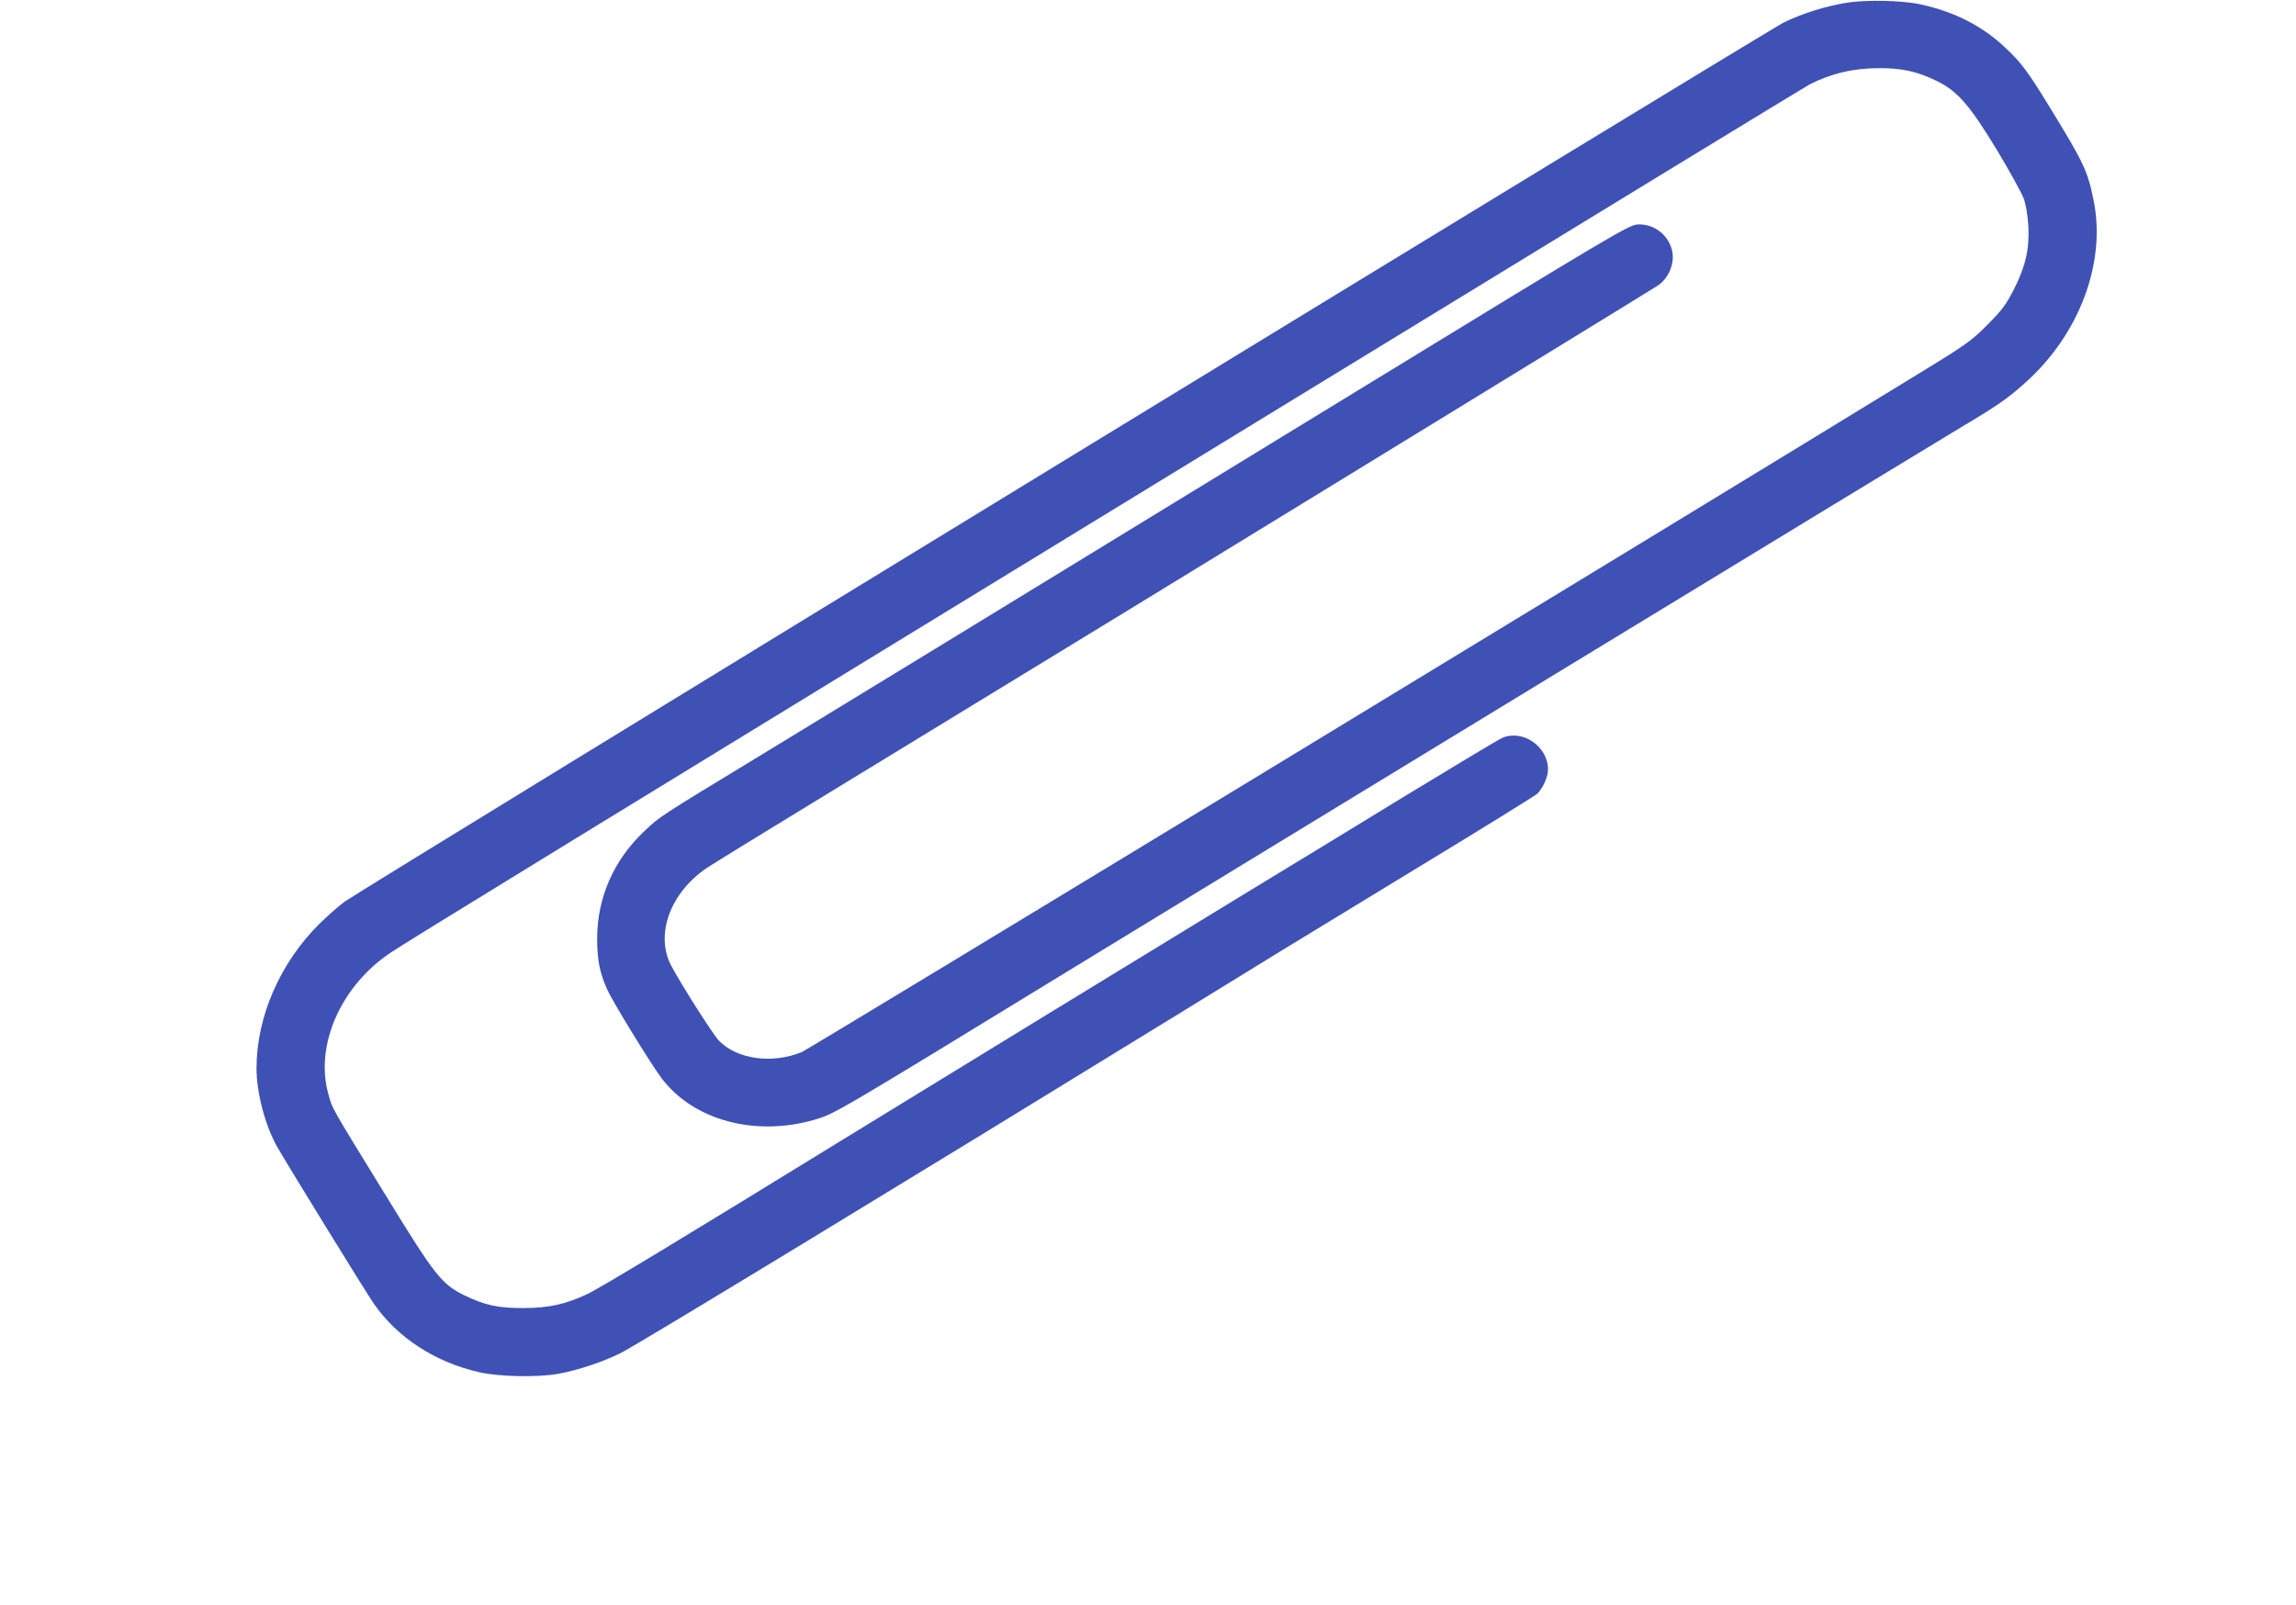 <?xml version="1.0" standalone="no"?>
<!DOCTYPE svg PUBLIC "-//W3C//DTD SVG 20010904//EN"
 "http://www.w3.org/TR/2001/REC-SVG-20010904/DTD/svg10.dtd">
<svg version="1.0" xmlns="http://www.w3.org/2000/svg"
 width="1280pt" height="895pt" viewBox="0 0 1280 895"
 preserveAspectRatio="xMidYMid meet">
<g transform="translate(0,895) scale(0.1,-0.1)"
fill="#3f51b5" stroke="none">
<path d="M10296 8935 c-120 -20 -243 -58 -351 -110 -94 -46 -7920 -4828 -8024
-4903 -33 -24 -96 -80 -140 -123 -220 -218 -351 -519 -351 -807 0 -137 50
-324 118 -442 69 -119 491 -804 535 -868 131 -190 342 -328 590 -384 110 -25
321 -29 437 -9 108 19 252 67 350 116 98 49 1661 1000 3102 1886 483 298 596
367 1368 837 338 205 626 384 639 395 31 29 61 94 61 135 1 128 -139 226 -254
178 -18 -7 -257 -151 -532 -318 -274 -168 -668 -408 -874 -533 -527 -321
-1810 -1106 -2280 -1395 -862 -530 -1348 -825 -1418 -857 -121 -56 -210 -76
-352 -77 -144 0 -215 15 -329 70 -129 63 -165 109 -441 559 -308 501 -296 479
-320 566 -75 271 70 600 345 785 95 64 872 541 5116 3136 1515 927 2774 1695
2797 1707 121 62 246 91 391 91 124 0 206 -18 311 -68 121 -57 189 -135 343
-389 70 -116 137 -238 149 -270 13 -37 22 -93 26 -154 6 -130 -15 -222 -81
-353 -44 -86 -66 -115 -147 -197 -86 -86 -118 -110 -345 -249 -1409 -864
-6223 -3789 -6266 -3807 -165 -67 -360 -40 -461 64 -34 35 -219 327 -268 422
-88 173 -2 404 200 541 30 20 291 181 580 357 1478 902 2262 1381 2920 1785
399 245 959 588 1245 763 286 175 536 329 556 342 64 42 99 130 79 202 -23 87
-106 146 -194 139 -47 -4 -160 -71 -1471 -873 -2324 -1422 -2905 -1776 -3420
-2090 -565 -343 -555 -337 -641 -418 -172 -161 -265 -372 -265 -602 0 -118 15
-193 57 -284 31 -70 242 -413 302 -493 176 -234 520 -328 852 -232 113 33 100
25 1450 851 947 579 4767 2906 4942 3010 189 112 261 161 351 242 308 271 461
676 388 1027 -33 162 -55 208 -245 518 -117 191 -155 243 -238 322 -130 126
-288 208 -483 250 -101 22 -301 26 -409 9z"/>
</g>
</svg>

